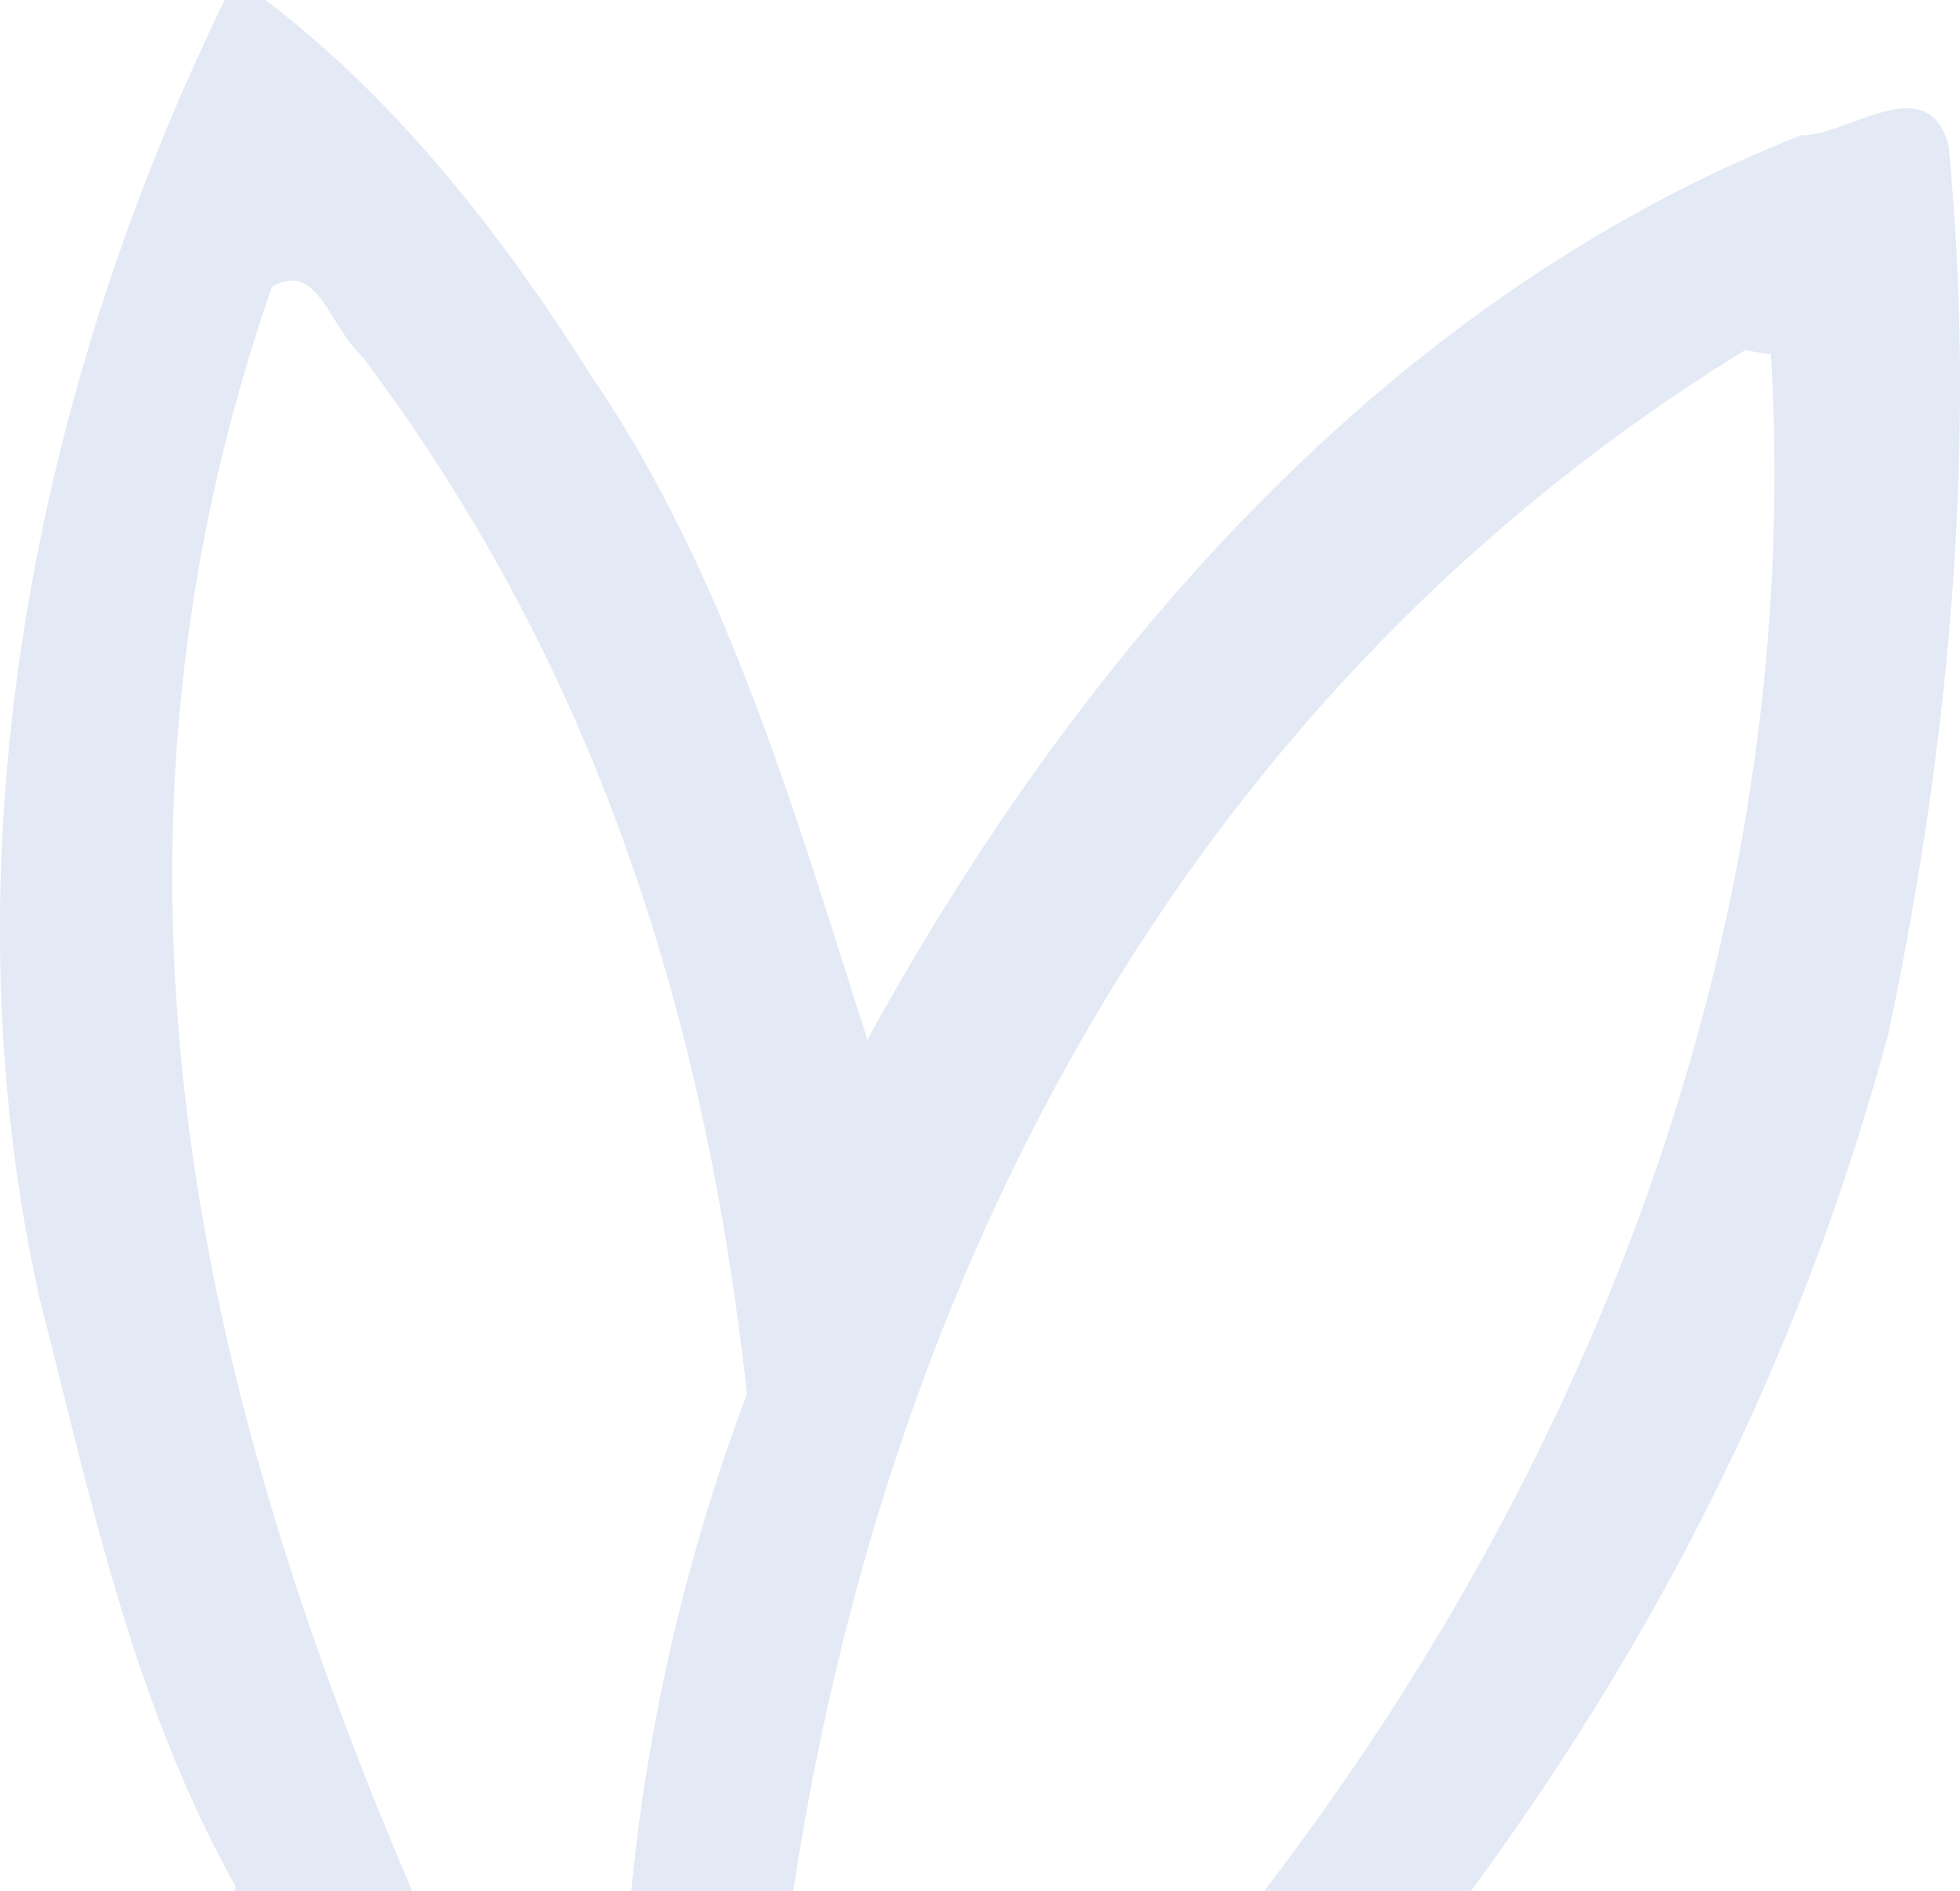 <svg xmlns="http://www.w3.org/2000/svg" width="171.452" height="165.405" viewBox="0 0 171.452 165.405"><path d="M167.9,51.454c-4.346-16.818-7.909-34.636-17.032-51.025L150.939,0H135.4c18.957,44.326,29.5,90.72,12.257,140.321-3.991,2.279-4.846-3.208-7.911-6.13-20.952-27.863-30.073-58.579-33.636-90.72A170.376,170.376,0,0,0,116.234,0H102.052C93.643,55.586,66.7,105.33,18.815,134.76l-2.279-.355C13.611,84.521,31.927,37.77,60.862,0h-18.1C26.44,22.236,13.826,46.822,6.272,74.971.644,101.41-1.423,127.849,1,152.65c1.781,6.842,8.764.855,12.9.926,36.987-14.61,63.711-46.393,81.67-79.105,6.27,19.456,12.257,40.692,24.229,58.153,7.983,12.684,17.318,24.372,28.435,32.781h3.563c17.175-35.2,24.66-76.181,16.106-113.951" transform="translate(171.452 165.405) rotate(180)" fill="#e3eaf5"></path></svg>